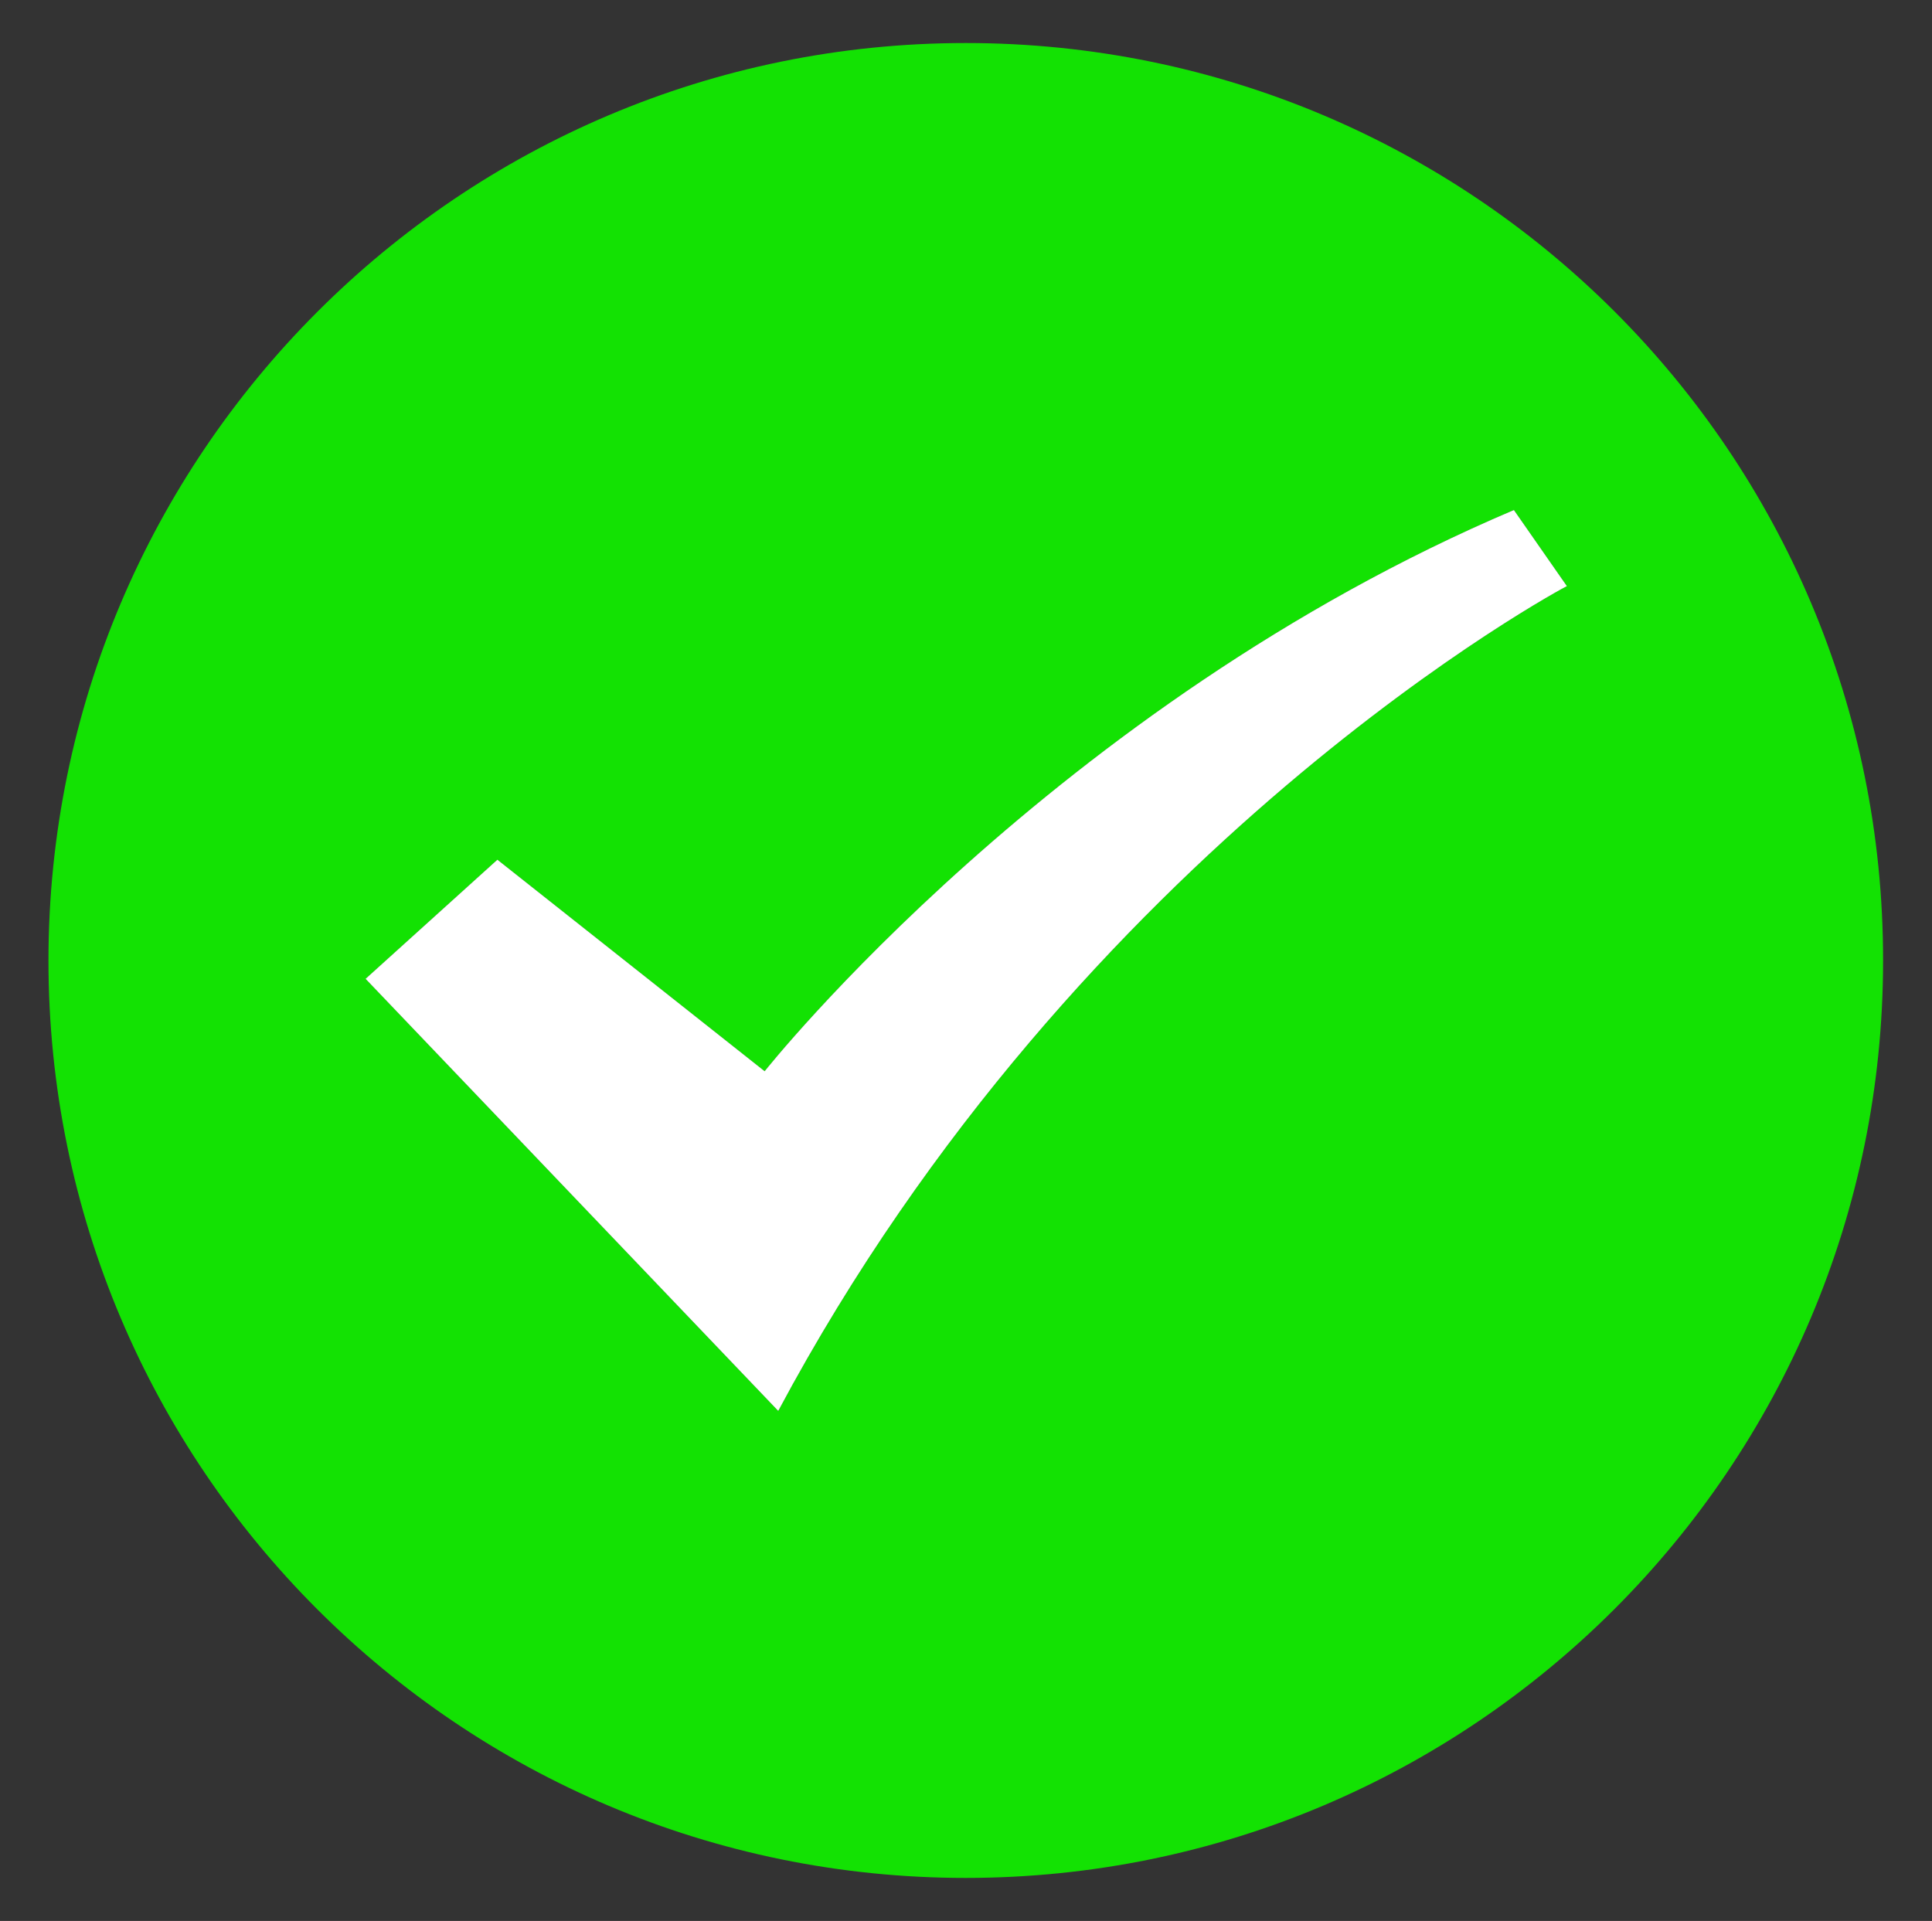 <?xml version="1.0" encoding="utf-8"?>
<!-- Generator: Adobe Illustrator 19.0.0, SVG Export Plug-In . SVG Version: 6.00 Build 0)  -->
<svg version="1.1" xmlns="http://www.w3.org/2000/svg" xmlns:xlink="http://www.w3.org/1999/xlink" x="0px" y="0px"
	 viewBox="-326 328.9 426.5 424.1" style="enable-background:new -326 328.9 426.5 424.1;" xml:space="preserve">
<rect x="-326" y="328.9" width="426.5" height="424.1" fill="#333333" stroke="none"/>
<style type="text/css">
	.st0{fill:#13E203;}
	.st1{fill:#FFFFFF;}
</style>
<g id="Layer_1">
	<g id="Layer_2">
	</g>
	<g id="Layer_1_1_">
		<g id="XMLID_3_">
		</g>
		<g id="XMLID_4_">
		</g>
		<g id="XMLID_5_">
		</g>
		<g id="XMLID_6_">
		</g>
		<g id="XMLID_7_">
		</g>
		<g id="XMLID_8_">
		</g>
	</g>
	<path class="st0" d="M-112.8,338.4c-111.8,0-202.5,90.8-202.5,202.6s90.7,202.5,202.5,202.5S89.7,652.8,89.7,541
		C89.8,429-0.9,338.4-112.8,338.4z M-154.2,640.4l-91.1-95.4l29.1-26.3l59,46.7c0,0,64.1-80.9,165.4-123.9l11.7,16.8
		C19.8,458.3-87.3,515.1-154.2,640.4z"/>
</g>
<g id="Isolation_Mode">
	<path class="st1" d="M-154.2,640.4l-91.1-95.4l29.1-26.3l59,46.7c0,0,64.1-80.9,165.4-123.9l11.7,16.8
		C19.8,458.3-87.3,515.1-154.2,640.4z"/>
</g>
</svg>
